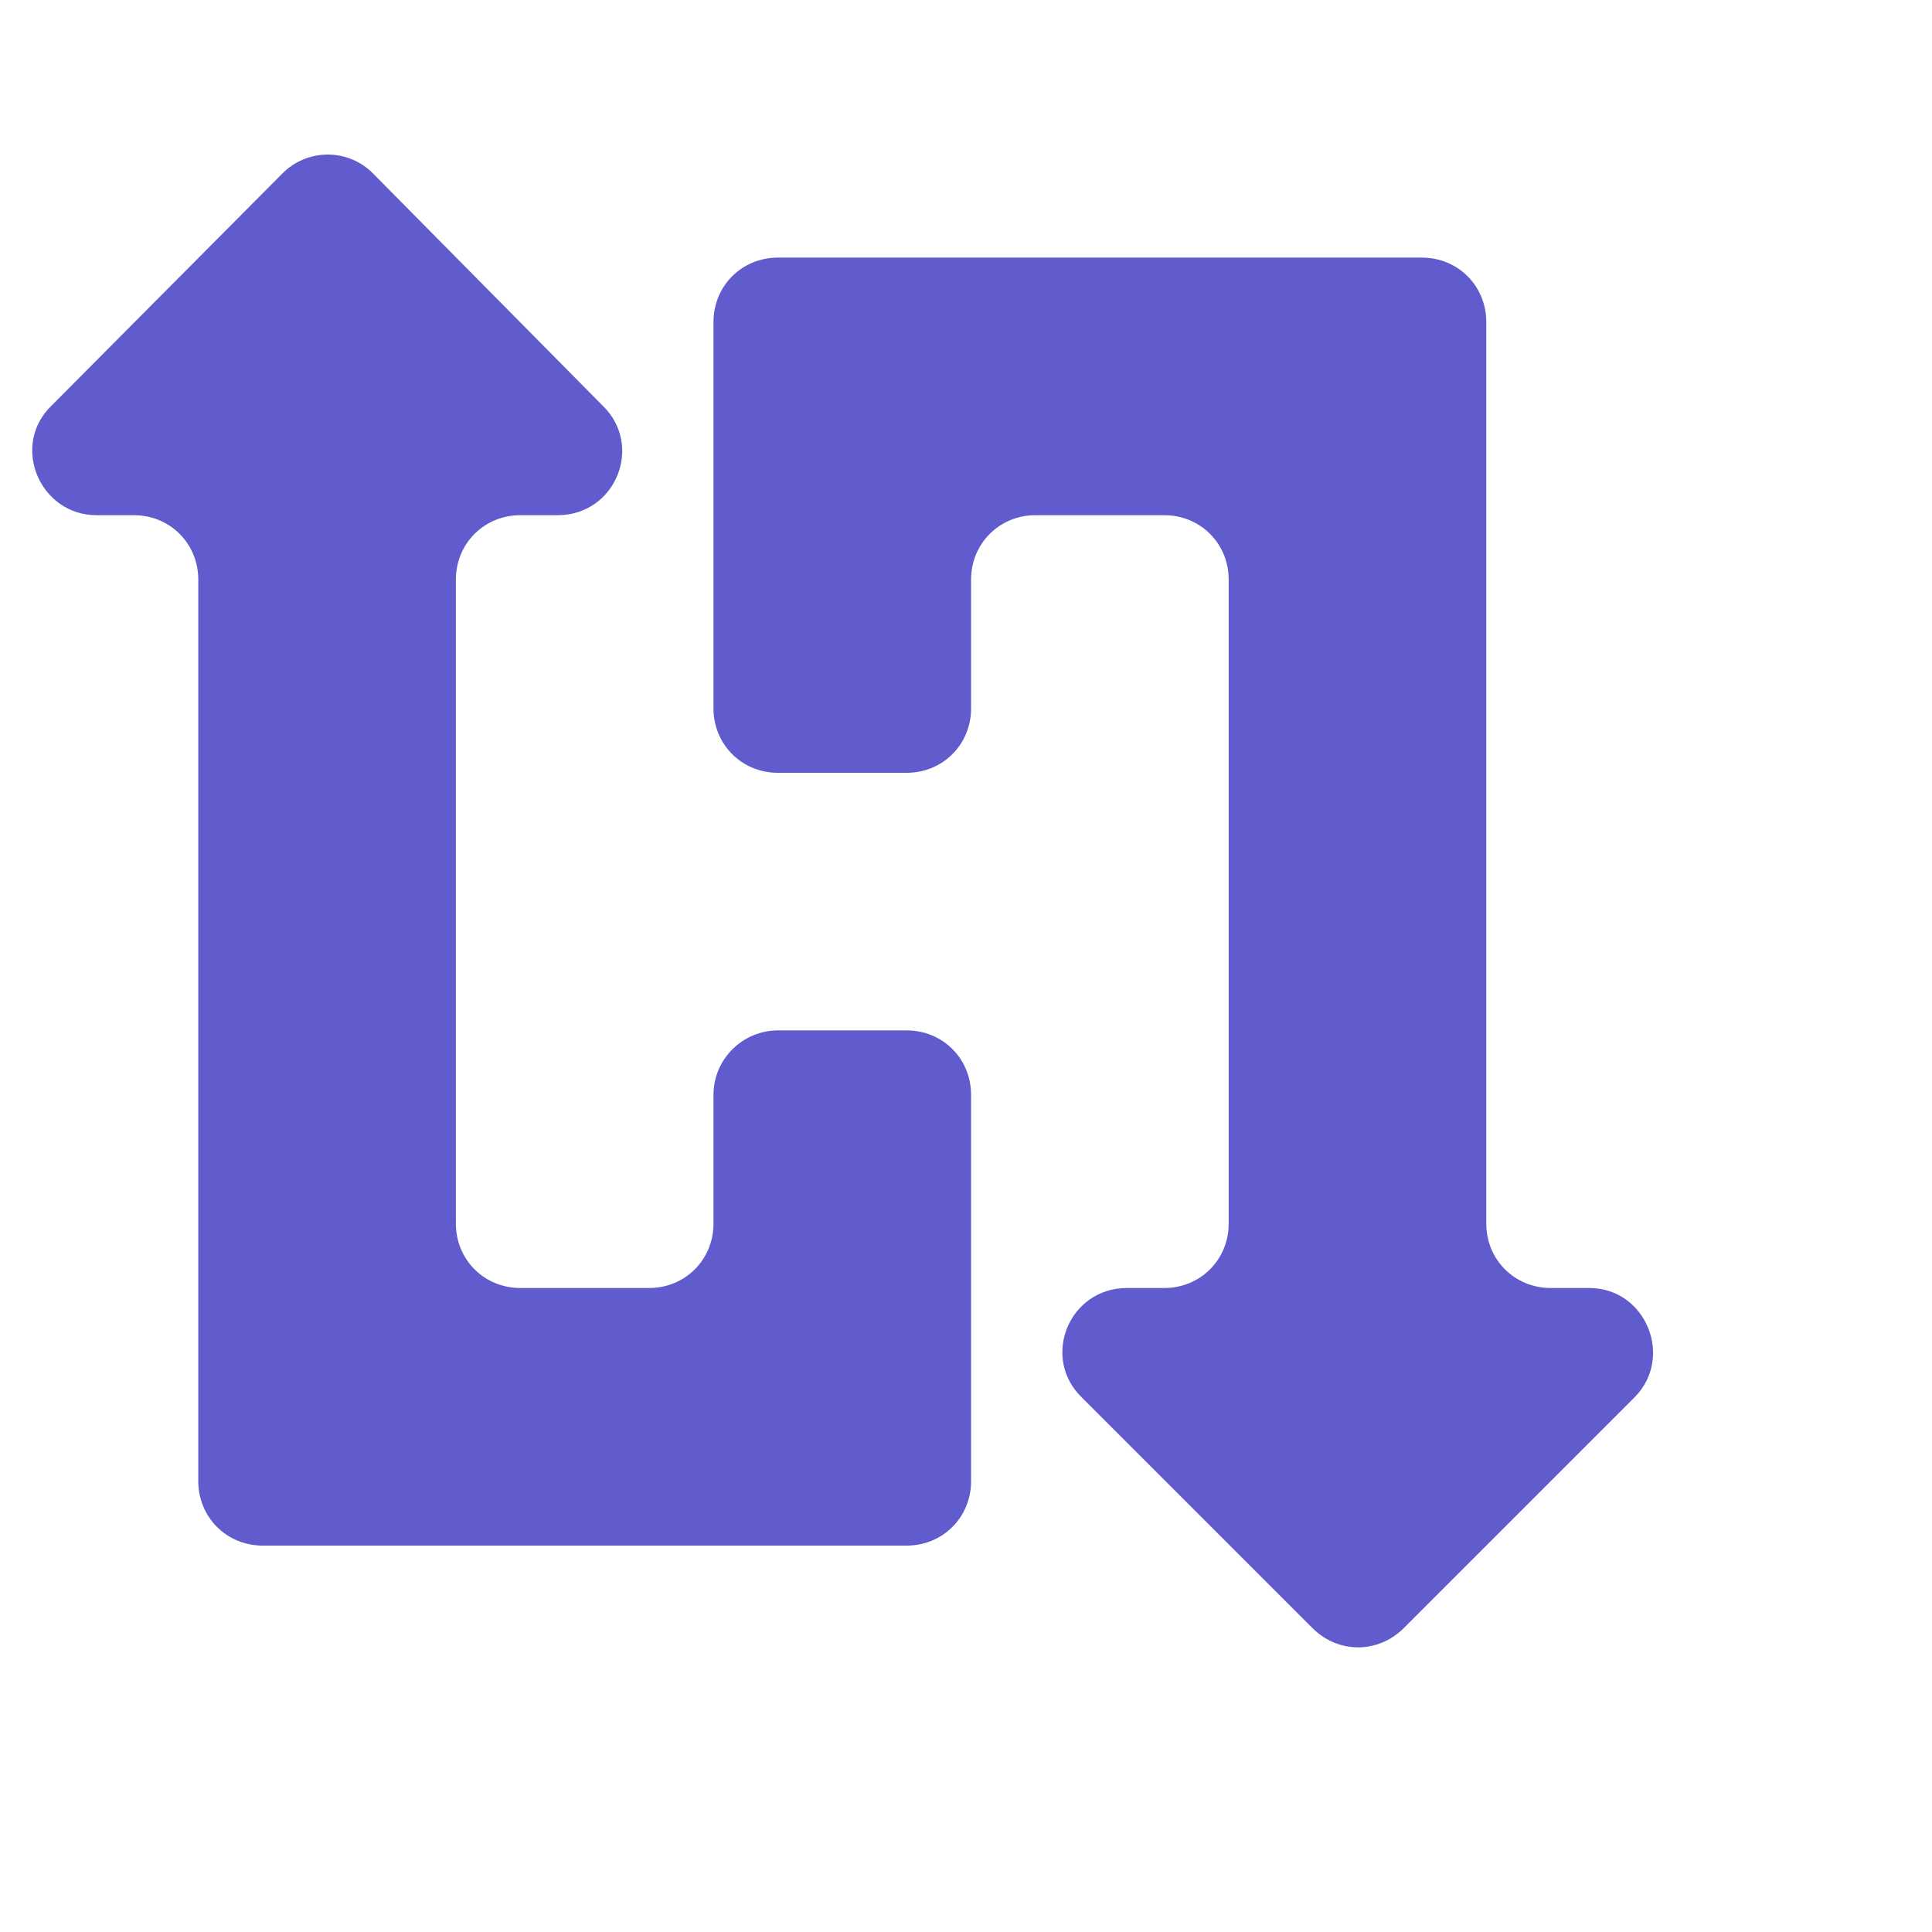<?xml version="1.0" encoding="UTF-8"?>
<svg xmlns="http://www.w3.org/2000/svg" xmlns:xlink="http://www.w3.org/1999/xlink" width="300px" height="300px" viewBox="0 0 300 300" version="1.1">
    <g id="surface1">
        <path style=" stroke:none;fill-rule:nonzero;fill:rgb(38.039%,36.078%,80.392%);fill-opacity:1;" d="M 110.789 170 L 110.789 190 C 110.789 195.602 106.391 200 100.789 200 L 80.789 200 C 75.191 200 70.789 195.602 70.789 190 L 70.789 90 C 70.789 84.398 75.191 80 80.789 80 L 86.59 80 C 95.59 80 99.988 69.199 93.59 63 L 57.988 27 C 56.125 25.082 53.566 24 50.891 24 C 48.215 24 45.652 25.082 43.789 27 L 7.988 63 C 1.59 69.199 6.191 80 14.988 80 L 20.789 80 C 26.391 80 30.789 84.398 30.789 90 L 30.789 230 C 30.789 235.602 35.191 240 40.789 240 L 140.789 240 C 146.391 240 150.789 235.602 150.789 230 L 150.789 170 C 150.789 164.398 146.391 160 140.789 160 L 120.789 160 C 115.391 160 110.789 164.398 110.789 170 Z M 110.789 170 "/>
        <path style=" stroke:none;fill-rule:nonzero;fill:rgb(38.039%,36.078%,80.392%);fill-opacity:1;" d="M 240.789 200 C 235.191 200 230.789 195.602 230.789 190 L 230.789 50 C 230.789 44.398 226.391 40 220.789 40 L 120.789 40 C 115.191 40 110.789 44.398 110.789 50 L 110.789 110 C 110.789 115.602 115.191 120 120.789 120 L 140.789 120 C 146.391 120 150.789 115.602 150.789 110 L 150.789 90 C 150.789 84.398 155.191 80 160.789 80 L 180.789 80 C 186.391 80 190.789 84.398 190.789 90 L 190.789 190 C 190.789 195.602 186.391 200 180.789 200 L 174.988 200 C 165.988 200 161.59 210.801 167.988 217 L 203.789 252.801 C 207.789 256.801 213.988 256.801 217.988 252.801 L 253.789 217 C 259.988 210.801 255.59 200 246.789 200 Z M 240.789 200 "/>
    </g>
</svg>